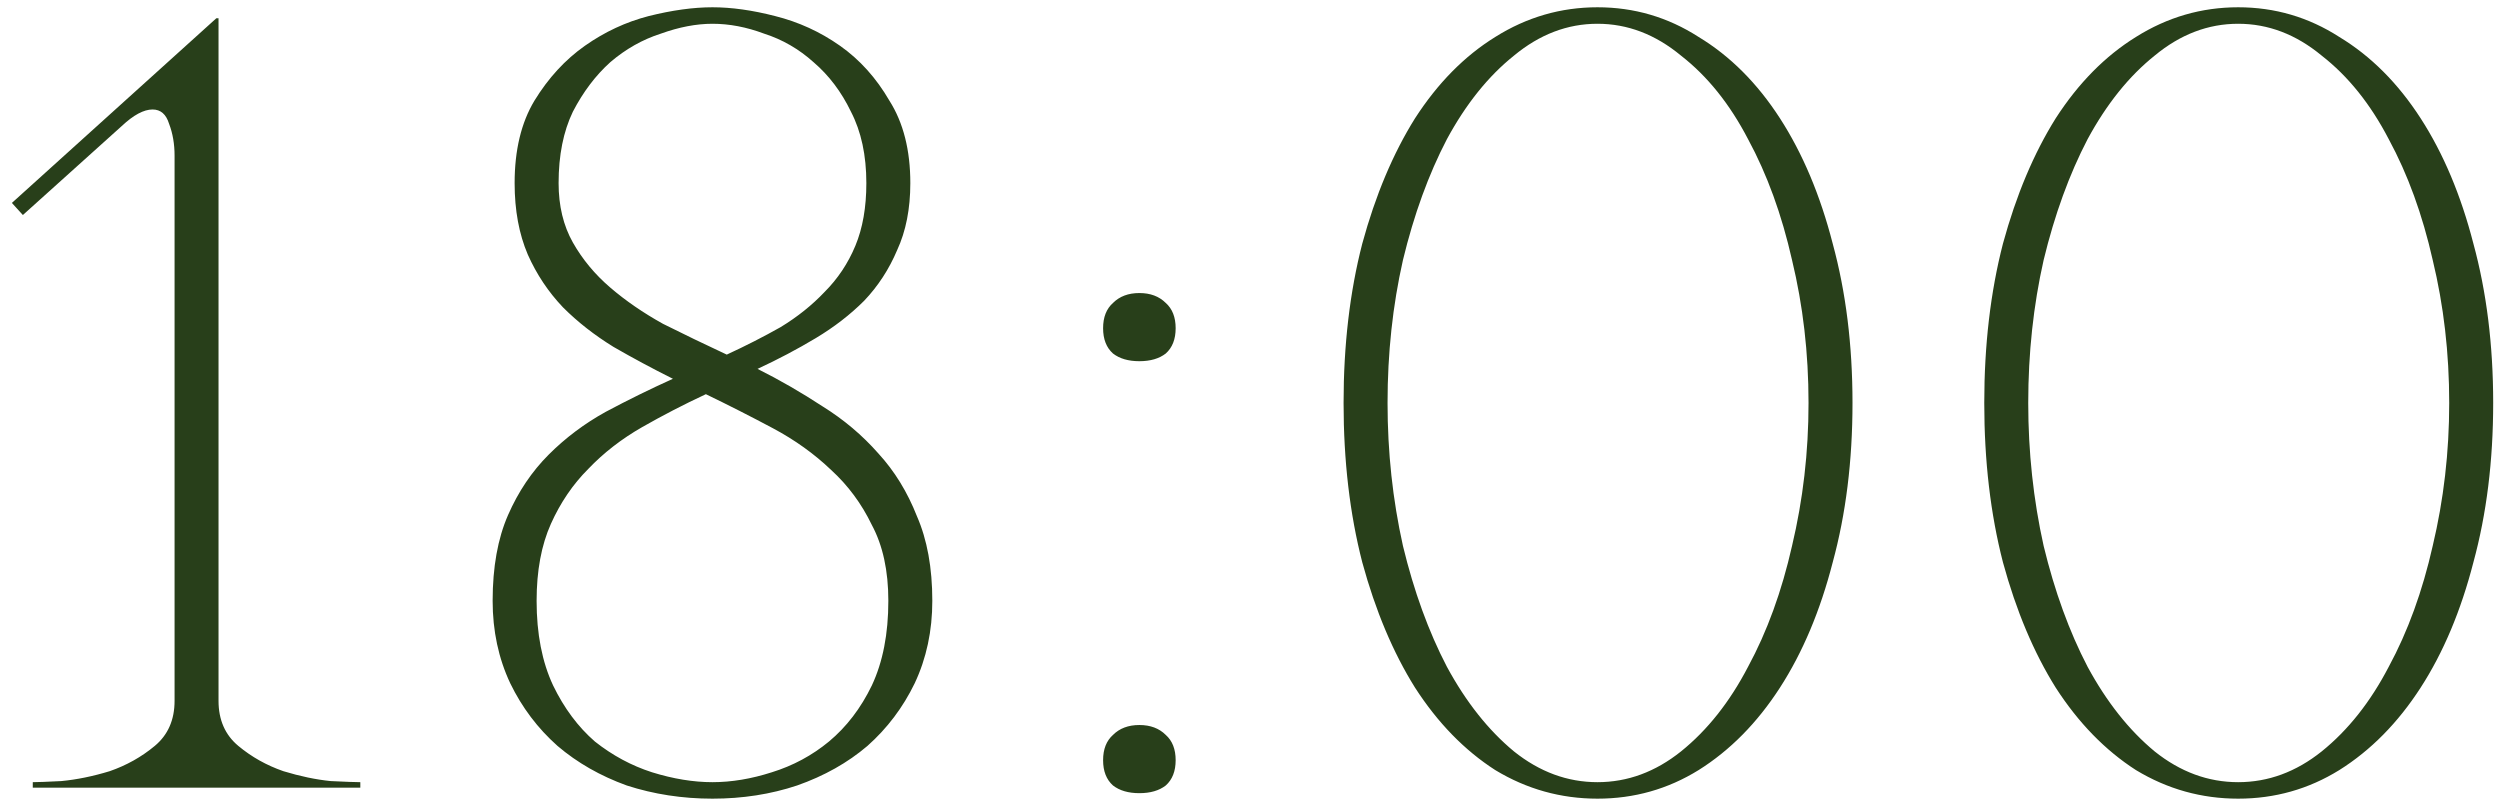 <?xml version="1.0" encoding="UTF-8"?> <svg xmlns="http://www.w3.org/2000/svg" width="146" height="47" viewBox="0 0 146 47" fill="none"><path d="M12.762 1.067V40.929C12.762 42.042 13.147 42.919 13.918 43.561C14.688 44.203 15.565 44.695 16.549 45.037C17.534 45.337 18.454 45.529 19.31 45.615C20.208 45.658 20.786 45.679 21.043 45.679V46H1.914V45.679C2.171 45.679 2.727 45.658 3.583 45.615C4.482 45.529 5.423 45.337 6.407 45.037C7.392 44.695 8.269 44.203 9.039 43.561C9.81 42.919 10.195 42.042 10.195 40.929V9.09C10.195 8.406 10.088 7.785 9.874 7.229C9.703 6.673 9.382 6.394 8.911 6.394C8.397 6.394 7.798 6.715 7.114 7.357L1.336 12.557L0.694 11.851L12.634 1.067H12.762ZM41.608 0.425C42.721 0.425 43.941 0.596 45.267 0.938C46.637 1.281 47.899 1.858 49.054 2.671C50.21 3.484 51.173 4.554 51.943 5.881C52.756 7.165 53.163 8.769 53.163 10.695C53.163 12.193 52.906 13.498 52.392 14.611C51.922 15.723 51.28 16.708 50.467 17.564C49.654 18.377 48.712 19.104 47.642 19.746C46.572 20.388 45.438 20.987 44.24 21.543C45.524 22.185 46.786 22.913 48.028 23.726C49.269 24.496 50.36 25.416 51.301 26.486C52.243 27.513 52.992 28.733 53.548 30.145C54.147 31.514 54.447 33.162 54.447 35.088C54.447 36.842 54.104 38.447 53.419 39.902C52.735 41.314 51.815 42.534 50.659 43.561C49.504 44.545 48.135 45.315 46.551 45.872C45.011 46.385 43.363 46.642 41.608 46.642C39.854 46.642 38.185 46.385 36.602 45.872C35.061 45.315 33.713 44.545 32.558 43.561C31.402 42.534 30.482 41.314 29.797 39.902C29.113 38.447 28.77 36.842 28.77 35.088C28.77 33.119 29.07 31.45 29.669 30.081C30.268 28.711 31.06 27.535 32.044 26.55C33.028 25.566 34.141 24.732 35.382 24.047C36.666 23.362 37.971 22.72 39.298 22.121C38.099 21.522 36.944 20.901 35.831 20.26C34.719 19.575 33.734 18.805 32.879 17.949C32.023 17.05 31.338 16.023 30.824 14.868C30.311 13.669 30.054 12.279 30.054 10.695C30.054 8.769 30.439 7.165 31.21 5.881C32.023 4.554 33.007 3.484 34.162 2.671C35.318 1.858 36.559 1.281 37.885 0.938C39.255 0.596 40.496 0.425 41.608 0.425ZM41.608 1.388C40.667 1.388 39.661 1.58 38.592 1.965C37.522 2.308 36.537 2.864 35.639 3.634C34.783 4.405 34.055 5.367 33.456 6.523C32.9 7.678 32.622 9.069 32.622 10.695C32.622 12.022 32.9 13.177 33.456 14.162C34.013 15.146 34.74 16.023 35.639 16.793C36.537 17.564 37.564 18.27 38.72 18.912C39.918 19.511 41.159 20.11 42.443 20.709C43.556 20.195 44.604 19.66 45.588 19.104C46.572 18.505 47.428 17.82 48.156 17.05C48.926 16.28 49.525 15.381 49.953 14.354C50.381 13.327 50.595 12.107 50.595 10.695C50.595 9.069 50.295 7.678 49.696 6.523C49.14 5.367 48.413 4.405 47.514 3.634C46.658 2.864 45.695 2.308 44.625 1.965C43.598 1.58 42.593 1.388 41.608 1.388ZM41.223 23.02C39.94 23.619 38.699 24.261 37.5 24.945C36.302 25.63 35.254 26.443 34.355 27.385C33.456 28.283 32.729 29.353 32.172 30.594C31.616 31.835 31.338 33.333 31.338 35.088C31.338 37.013 31.659 38.661 32.301 40.03C32.943 41.357 33.756 42.448 34.74 43.304C35.767 44.117 36.88 44.716 38.078 45.101C39.319 45.486 40.496 45.679 41.608 45.679C42.721 45.679 43.877 45.486 45.075 45.101C46.316 44.716 47.428 44.117 48.413 43.304C49.44 42.448 50.274 41.357 50.916 40.03C51.558 38.661 51.879 37.013 51.879 35.088C51.879 33.333 51.558 31.857 50.916 30.659C50.317 29.417 49.525 28.348 48.541 27.449C47.557 26.508 46.423 25.694 45.139 25.01C43.855 24.325 42.55 23.662 41.223 23.02ZM64.421 19.168C64.421 18.526 64.614 18.034 64.999 17.692C65.384 17.307 65.897 17.114 66.539 17.114C67.181 17.114 67.695 17.307 68.08 17.692C68.465 18.034 68.658 18.526 68.658 19.168C68.658 19.81 68.465 20.302 68.08 20.645C67.695 20.944 67.181 21.094 66.539 21.094C65.897 21.094 65.384 20.944 64.999 20.645C64.614 20.302 64.421 19.81 64.421 19.168ZM64.421 44.395C64.421 43.753 64.614 43.261 64.999 42.919C65.384 42.534 65.897 42.341 66.539 42.341C67.181 42.341 67.695 42.534 68.08 42.919C68.465 43.261 68.658 43.753 68.658 44.395C68.658 45.037 68.465 45.529 68.08 45.872C67.695 46.171 67.181 46.321 66.539 46.321C65.897 46.321 65.384 46.171 64.999 45.872C64.614 45.529 64.421 45.037 64.421 44.395ZM93.293 0.425C95.433 0.425 97.401 1.002 99.199 2.158C101.039 3.271 102.622 4.854 103.949 6.908C105.276 8.962 106.303 11.401 107.03 14.226C107.8 17.05 108.186 20.153 108.186 23.533C108.186 26.914 107.8 30.017 107.03 32.841C106.303 35.665 105.276 38.105 103.949 40.159C102.622 42.213 101.039 43.818 99.199 44.973C97.401 46.086 95.433 46.642 93.293 46.642C91.154 46.642 89.164 46.086 87.324 44.973C85.526 43.818 83.964 42.213 82.638 40.159C81.354 38.105 80.327 35.665 79.557 32.841C78.829 30.017 78.465 26.914 78.465 23.533C78.465 20.153 78.829 17.05 79.557 14.226C80.327 11.401 81.354 8.962 82.638 6.908C83.964 4.854 85.526 3.271 87.324 2.158C89.164 1.002 91.154 0.425 93.293 0.425ZM93.293 45.679C95.048 45.679 96.674 45.08 98.172 43.882C99.712 42.641 101.018 40.993 102.087 38.939C103.2 36.885 104.056 34.531 104.655 31.878C105.297 29.182 105.618 26.401 105.618 23.533C105.618 20.623 105.297 17.842 104.655 15.188C104.056 12.535 103.2 10.182 102.087 8.128C101.018 6.073 99.712 4.447 98.172 3.249C96.674 2.008 95.048 1.388 93.293 1.388C91.539 1.388 89.913 2.008 88.415 3.249C86.917 4.447 85.612 6.073 84.499 8.128C83.429 10.182 82.573 12.535 81.932 15.188C81.332 17.842 81.033 20.623 81.033 23.533C81.033 26.401 81.332 29.182 81.932 31.878C82.573 34.531 83.429 36.885 84.499 38.939C85.612 40.993 86.917 42.641 88.415 43.882C89.913 45.08 91.539 45.679 93.293 45.679ZM130.709 0.425C132.849 0.425 134.818 1.002 136.615 2.158C138.455 3.271 140.038 4.854 141.365 6.908C142.692 8.962 143.719 11.401 144.446 14.226C145.216 17.05 145.602 20.153 145.602 23.533C145.602 26.914 145.216 30.017 144.446 32.841C143.719 35.665 142.692 38.105 141.365 40.159C140.038 42.213 138.455 43.818 136.615 44.973C134.818 46.086 132.849 46.642 130.709 46.642C128.57 46.642 126.58 46.086 124.74 44.973C122.942 43.818 121.38 42.213 120.054 40.159C118.77 38.105 117.743 35.665 116.973 32.841C116.245 30.017 115.881 26.914 115.881 23.533C115.881 20.153 116.245 17.05 116.973 14.226C117.743 11.401 118.77 8.962 120.054 6.908C121.38 4.854 122.942 3.271 124.74 2.158C126.58 1.002 128.57 0.425 130.709 0.425ZM130.709 45.679C132.464 45.679 134.09 45.08 135.588 43.882C137.128 42.641 138.434 40.993 139.503 38.939C140.616 36.885 141.472 34.531 142.071 31.878C142.713 29.182 143.034 26.401 143.034 23.533C143.034 20.623 142.713 17.842 142.071 15.188C141.472 12.535 140.616 10.182 139.503 8.128C138.434 6.073 137.128 4.447 135.588 3.249C134.09 2.008 132.464 1.388 130.709 1.388C128.955 1.388 127.329 2.008 125.831 3.249C124.333 4.447 123.028 6.073 121.915 8.128C120.845 10.182 119.99 12.535 119.348 15.188C118.749 17.842 118.449 20.623 118.449 23.533C118.449 26.401 118.749 29.182 119.348 31.878C119.99 34.531 120.845 36.885 121.915 38.939C123.028 40.993 124.333 42.641 125.831 43.882C127.329 45.08 128.955 45.679 130.709 45.679Z" fill="#283F1A"></path></svg> 